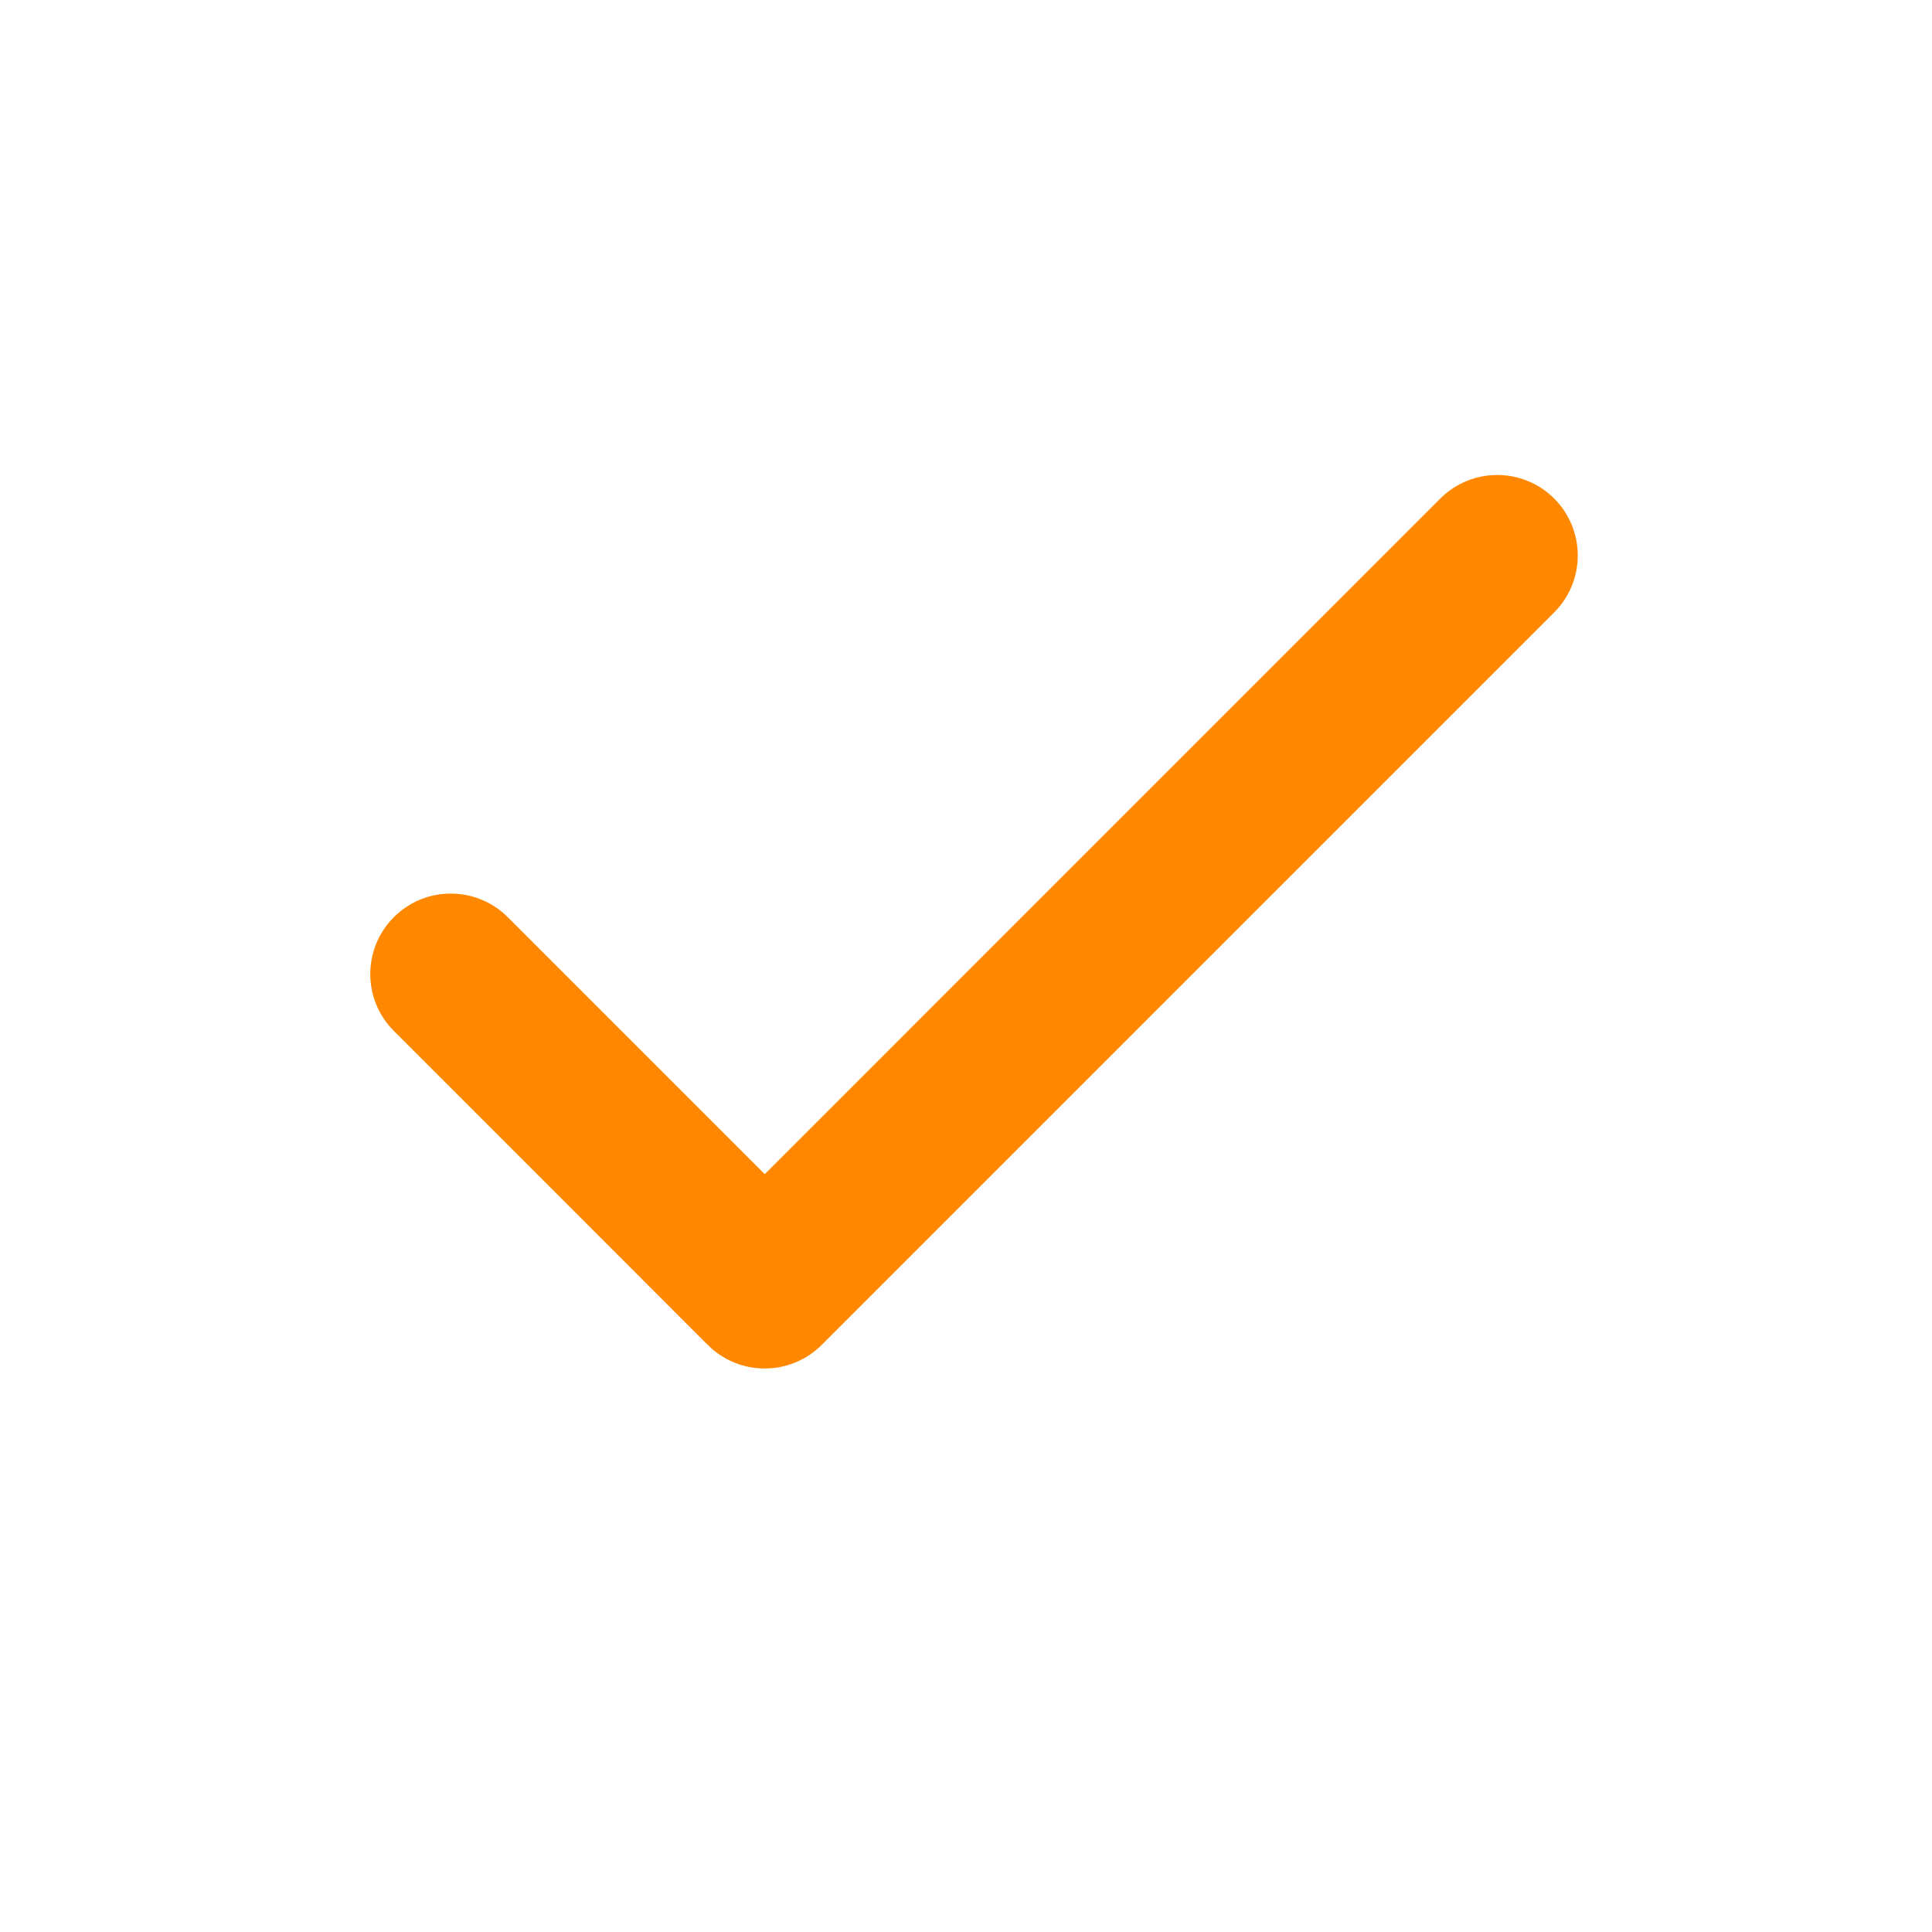 <svg width="24" height="24" viewBox="0 0 24 24" fill="none" xmlns="http://www.w3.org/2000/svg">
<path fill-rule="evenodd" clip-rule="evenodd" d="M17.892 6.193C18.283 5.803 18.916 5.803 19.307 6.193C19.697 6.584 19.697 7.217 19.307 7.607L10.211 16.703C10.209 16.705 10.208 16.706 10.207 16.707C10.158 16.756 10.105 16.799 10.05 16.836C9.966 16.891 9.875 16.933 9.781 16.96C9.442 17.059 9.06 16.975 8.792 16.707C8.79 16.705 8.788 16.703 8.786 16.701L4.893 12.807C4.502 12.417 4.502 11.784 4.893 11.393C5.283 11.003 5.916 11.003 6.307 11.393L9.5 14.586L17.892 6.193Z" fill="#FF8800"/>
</svg>
